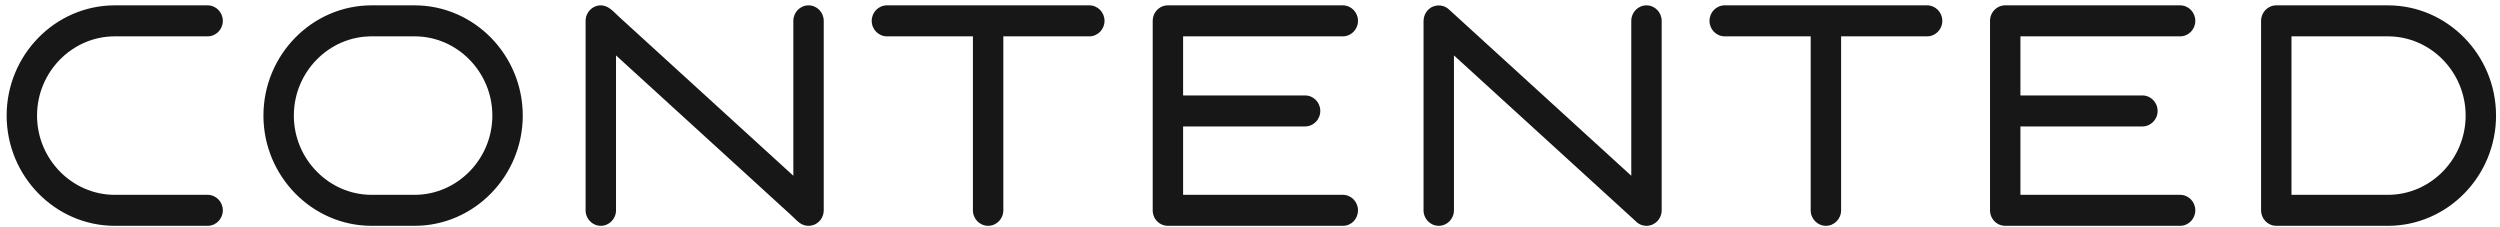 <?xml version="1.0" encoding="UTF-8"?> <svg xmlns="http://www.w3.org/2000/svg" width="319" height="29" viewBox="0 0 319 29" fill="none"> <path d="M255.927 28.813L255.866 28.814C255.581 28.814 255.31 28.752 255.067 28.638L255.026 28.619V28.618L254.985 28.598L254.942 28.576V28.574L254.903 28.552L254.9 28.552L254.861 28.528V28.527L254.822 28.503L254.783 28.477L254.781 28.476L254.743 28.449V28.448L254.706 28.422V28.42L254.669 28.392V28.391L254.634 28.362L254.631 28.362L254.596 28.332V28.331L254.563 28.301L254.561 28.299L254.528 28.269V28.267L254.494 28.235V28.234L254.463 28.201L254.461 28.2L254.431 28.166L254.43 28.166L254.4 28.131V28.13L254.371 28.094L254.368 28.094L254.342 28.058L254.339 28.057L254.312 28.02V28.019L254.284 27.981V27.98L254.259 27.942L254.257 27.941L254.234 27.903L254.231 27.901L254.207 27.862V27.861L254.184 27.821L254.182 27.82L254.161 27.779V27.779L254.139 27.737V27.736L254.119 27.694L254.118 27.693L254.098 27.651C253.988 27.401 253.925 27.126 253.925 26.836L253.927 26.775V14.217L253.925 14.156L253.927 14.095V2.721L253.925 2.66C253.925 1.927 254.318 1.286 254.903 0.945L254.942 0.921L254.983 0.899H254.985L255.026 0.878L255.067 0.858H255.069L255.11 0.838H255.113L255.198 0.802H255.201L255.244 0.787L255.289 0.771L255.334 0.758H255.336L255.381 0.745L255.428 0.734L255.475 0.723L255.523 0.713H255.524L255.569 0.706H255.572L255.618 0.698H255.621L255.667 0.693L255.717 0.688L255.766 0.686H255.768L255.817 0.684L255.866 0.683H278.184C279.255 0.683 280.122 1.568 280.122 2.66C280.122 3.752 279.255 4.638 278.184 4.638H257.807V12.179H273.371C274.442 12.179 275.312 13.064 275.312 14.156C275.312 15.248 274.442 16.134 273.371 16.134H257.807V24.858H278.184C279.255 24.858 280.122 25.744 280.122 26.836C280.122 27.928 279.255 28.813 278.184 28.813H255.927ZM220.07 4.638C218.999 4.638 218.132 3.752 218.132 2.66C218.132 1.568 218.999 0.683 220.07 0.683H245.899C246.97 0.683 247.839 1.568 247.839 2.66C247.839 3.752 246.97 4.638 245.899 4.638H234.925V26.837C234.925 27.929 234.056 28.814 232.985 28.814C231.913 28.814 231.044 27.929 231.044 26.837V4.638H220.07ZM185.525 26.837C185.525 27.929 184.656 28.814 183.584 28.814C182.514 28.814 181.644 27.929 181.644 26.837V2.66C181.644 2.546 181.654 2.453 181.674 2.378C181.724 2.007 181.881 1.648 182.144 1.347C182.857 0.537 184.077 0.468 184.872 1.193L208.151 22.425V2.66C208.151 1.568 209.02 0.683 210.092 0.683C211.163 0.683 212.03 1.568 212.03 2.66V26.837C212.03 27.929 211.163 28.814 210.092 28.814C209.528 28.814 209.02 28.57 208.667 28.179L185.525 7.071V26.837ZM149.024 28.814C148.739 28.814 148.469 28.752 148.225 28.638L148.184 28.619L148.183 28.618L148.141 28.598L148.141 28.597L148.1 28.576L148.099 28.574L148.059 28.552L148.058 28.552L148.019 28.528L148.018 28.527L147.979 28.503L147.978 28.502L147.94 28.477L147.939 28.476L147.902 28.449L147.901 28.448L147.864 28.422L147.863 28.42L147.827 28.392L147.826 28.391L147.79 28.362L147.79 28.362L147.755 28.332L147.754 28.331L147.72 28.301L147.719 28.299L147.686 28.269L147.685 28.267L147.653 28.235L147.652 28.234L147.62 28.201L147.619 28.2L147.588 28.166L147.587 28.166L147.558 28.131L147.557 28.13L147.528 28.094L147.527 28.094L147.498 28.058L147.497 28.057L147.47 28.02L147.469 28.019L147.443 27.981L147.441 27.98L147.416 27.942L147.415 27.941L147.39 27.903L147.389 27.901L147.365 27.862L147.364 27.861L147.341 27.821L147.341 27.82L147.318 27.779L147.318 27.779L147.297 27.737L147.296 27.736L147.276 27.694L147.275 27.693L147.256 27.651C147.141 27.392 147.076 27.09 147.085 26.805C147.085 18.788 147.085 10.739 147.085 2.721C147.074 1.981 147.426 1.317 148.059 0.945L148.099 0.921H148.1L148.141 0.899H148.141L148.183 0.878H148.184L148.225 0.858H148.226L148.269 0.838H148.269L148.312 0.82H148.313L148.356 0.802H148.358L148.401 0.787H148.402L148.447 0.771H148.447L148.493 0.758H148.493L148.539 0.745H148.539L148.585 0.734H148.587L148.633 0.723H148.634L148.68 0.713H148.681L148.728 0.706H148.729L148.776 0.698H148.778L148.825 0.693H148.826L148.874 0.688H148.875L148.923 0.686H148.925L148.974 0.684H148.975L149.024 0.683H171.342C172.411 0.683 173.28 1.568 173.28 2.66C173.28 3.752 172.411 4.638 171.342 4.638H150.964V12.179H166.529C167.6 12.179 168.469 13.064 168.469 14.156C168.469 15.248 167.6 16.134 166.529 16.134H150.964V24.858H171.342C172.411 24.858 173.28 25.744 173.28 26.836C173.28 27.928 172.442 28.813 171.371 28.813L149.024 28.814ZM113.171 4.638C112.099 4.638 111.231 3.752 111.231 2.66C111.231 1.568 112.099 0.683 113.171 0.683H138.999C140.07 0.683 140.938 1.568 140.938 2.66C140.938 3.752 140.07 4.638 138.999 4.638H128.025V26.837C128.025 27.929 127.156 28.814 126.085 28.814C125.014 28.814 124.145 27.929 124.145 26.837V4.638H113.171ZM78.603 26.837C78.603 27.929 77.734 28.814 76.663 28.814C75.592 28.814 74.723 27.929 74.723 26.837V2.66C74.723 1.568 75.592 0.683 76.663 0.683C77.636 0.683 78.27 1.485 78.939 2.095L101.23 22.425V2.66C101.23 1.568 102.098 0.683 103.169 0.683C104.24 0.683 105.109 1.568 105.109 2.66V26.837C105.109 27.287 104.962 27.702 104.713 28.034C104.359 28.508 103.799 28.814 103.169 28.814C102.605 28.814 102.116 28.57 101.742 28.207L100.8 27.316L78.603 7.071V26.837ZM47.411 28.814C43.624 28.814 40.171 27.23 37.669 24.678C35.17 22.131 33.614 18.616 33.614 14.748C33.614 10.879 35.166 7.361 37.666 4.813C40.165 2.265 43.614 0.683 47.411 0.683H52.907C56.703 0.683 60.151 2.267 62.651 4.814C65.152 7.364 66.704 10.882 66.704 14.748C66.704 18.613 65.149 22.131 62.649 24.68C60.149 27.23 56.698 28.814 52.907 28.814H47.411ZM40.411 21.883C42.212 23.72 44.693 24.86 47.411 24.86H52.907C55.628 24.86 58.108 23.718 59.907 21.884C61.706 20.051 62.825 17.522 62.825 14.748C62.825 11.973 61.708 9.445 59.908 7.61C58.111 5.777 55.632 4.638 52.907 4.638H47.411C44.685 4.638 42.206 5.776 40.408 7.609C38.61 9.442 37.494 11.969 37.494 14.748C37.494 17.524 38.613 20.05 40.411 21.883ZM290.452 0.683H304.699C308.495 0.683 311.945 2.265 314.444 4.813C316.943 7.362 318.495 10.879 318.495 14.748C318.495 18.618 316.943 22.135 314.444 24.683C311.945 27.232 308.494 28.814 304.699 28.814H290.452C289.381 28.814 288.514 27.929 288.514 26.837V2.66C288.514 1.568 289.381 0.683 290.452 0.683ZM304.699 4.638H292.393V24.86H304.699C307.424 24.86 309.904 23.721 311.701 21.887C313.498 20.055 314.616 17.527 314.616 14.748C314.616 11.97 313.498 9.442 311.701 7.609C309.904 5.776 307.424 4.638 304.699 4.638ZM26.494 24.86C27.565 24.86 28.433 25.745 28.433 26.837C28.433 27.929 27.565 28.814 26.494 28.814H14.644C10.85 28.814 7.399 27.232 4.9 24.683C2.4 22.135 0.848 18.618 0.848 14.748C0.848 10.879 2.4 7.361 4.899 4.813C7.398 2.265 10.849 0.683 14.644 0.683H26.494C27.565 0.683 28.433 1.568 28.433 2.66C28.433 3.752 27.565 4.638 26.494 4.638H14.644C11.918 4.638 9.439 5.776 7.641 7.609C5.843 9.442 4.726 11.969 4.726 14.748C4.726 17.527 5.844 20.055 7.642 21.887C9.439 23.721 11.919 24.86 14.644 24.86" fill="#171717"></path> </svg> 